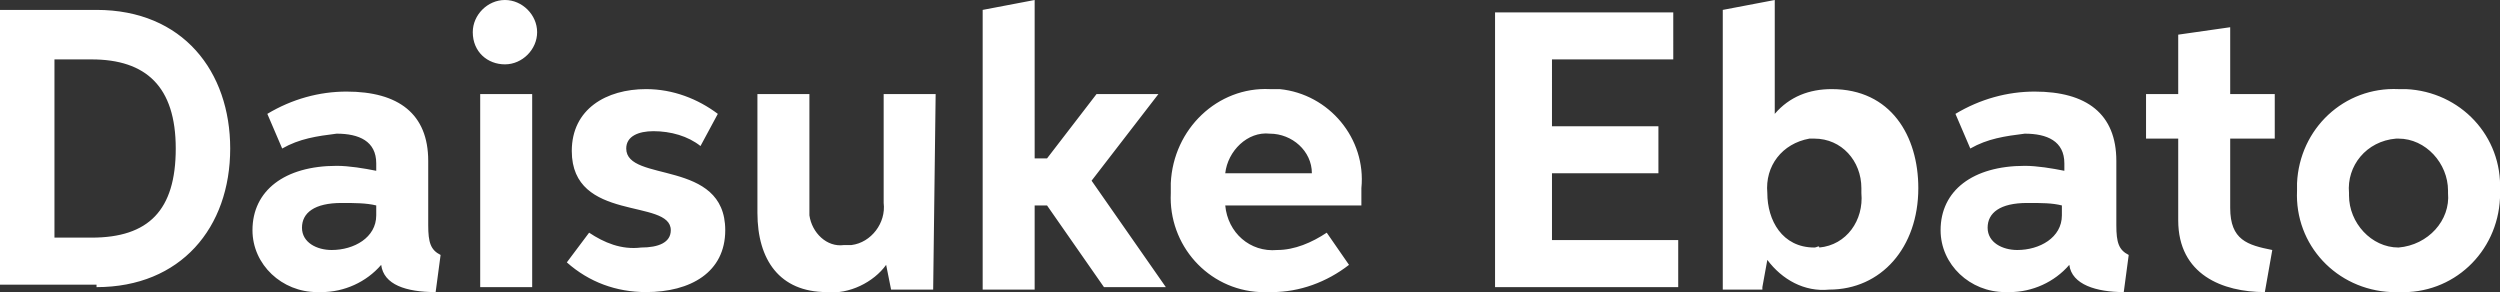 <?xml version="1.0" encoding="utf-8"?>
<!-- Generator: Adobe Illustrator 27.6.1, SVG Export Plug-In . SVG Version: 6.00 Build 0)  -->
<svg version="1.1" id="レイヤー_1" xmlns="http://www.w3.org/2000/svg" xmlns:xlink="http://www.w3.org/1999/xlink" x="0px"
	 y="0px" width="101px" height="11.8px" viewBox="0 0 101 11.8" style="enable-background:new 0 0 101 11.8;" xml:space="preserve">
<rect x="0" y="0" width="101" height="11.8" fill="#333333" stroke="none"/>
<style type="text/css">
	.st0{fill:#FFFFFF;}
</style>
<path class="st0" d="M3.9,11.6c3.4,0,5.4-2.4,5.4-5.6c0-3.1-1.9-5.6-5.4-5.6H0v11.1H3.9z M2.2,9.7V2.4h1.5c2.2,0,3.4,1.1,3.4,3.6
	c0,2.5-1.1,3.6-3.4,3.6H2.2z M17.8,10.3c-0.4-0.2-0.5-0.5-0.5-1.2V6.5c0-1.9-1.2-2.8-3.3-2.8c-1.1,0-2.2,0.3-3.2,0.9l0.6,1.4
	c0.7-0.4,1.4-0.5,2.2-0.6c0.9,0,1.6,0.3,1.6,1.2v0.3c-0.5-0.1-1.1-0.2-1.6-0.2c-2.1,0-3.4,1-3.4,2.6c0,1.4,1.2,2.5,2.6,2.5
	c0.1,0,0.1,0,0.2,0c0.9,0,1.8-0.4,2.4-1.1c0.1,0.8,1,1.1,2.2,1.1L17.8,10.3z M15.2,8.3v0.4c0,0.9-0.9,1.4-1.8,1.4
	c-0.6,0-1.2-0.3-1.2-0.9c0-0.6,0.5-1,1.6-1C14.3,8.2,14.8,8.2,15.2,8.3z M20.4,2.6c0.7,0,1.3-0.6,1.3-1.3c0-0.7-0.6-1.3-1.3-1.3
	c-0.7,0-1.3,0.6-1.3,1.3C19.1,2.1,19.7,2.6,20.4,2.6C20.4,2.6,20.4,2.7,20.4,2.6L20.4,2.6z M19.4,11.6h2.1V3.8h-2.1V11.6z M23.8,9.4
	l-0.9,1.2c0.9,0.8,2,1.2,3.2,1.2c1.8,0,3.2-0.8,3.2-2.5c0-2.9-4-1.9-4-3.3c0-0.5,0.5-0.7,1.1-0.7c0.7,0,1.4,0.2,1.9,0.6L29,4.6
	c-0.8-0.6-1.8-1-2.9-1c-1.6,0-3,0.8-3,2.5c0,2.9,4,1.9,4,3.2c0,0.5-0.5,0.7-1.2,0.7C25.1,10.1,24.4,9.8,23.8,9.4L23.8,9.4z
	 M37.8,3.8h-2.1v4.4c0.1,0.8-0.5,1.6-1.3,1.7c-0.1,0-0.2,0-0.3,0c-0.7,0.1-1.3-0.5-1.4-1.2c0-0.1,0-0.2,0-0.3V3.8h-2.1v4.8
	c0,1.9,0.9,3.2,2.8,3.2c0.9,0.1,1.9-0.4,2.4-1.1l0.2,1h1.7L37.8,3.8z M42.3,8.3l2.3,3.3h2.5l-3-4.3l2.7-3.5h-2.5l-2,2.6h-0.5V0
	l-2.1,0.4v11.3h2.1V8.3H42.3z M54.5,10.7l-0.9-1.3c-0.6,0.4-1.3,0.7-2,0.7c-1.1,0.1-2-0.7-2.1-1.8c0,0,0,0,0,0H55c0-0.2,0-0.5,0-0.7
	c0.2-2-1.3-3.8-3.3-4c-0.1,0-0.3,0-0.4,0c-2.1-0.1-3.9,1.6-4,3.8c0,0.1,0,0.2,0,0.4c-0.1,2.1,1.5,3.9,3.6,4c0.2,0,0.3,0,0.5,0
	C52.5,11.8,53.6,11.4,54.5,10.7z M49.5,7c0.1-0.9,0.9-1.7,1.8-1.6c0.9,0,1.7,0.7,1.7,1.6H49.5z M60.5,11.6h7.3V9.7h-5.1V7h4.3V5.1
	h-4.3V2.4h4.9V0.5h-7.2V11.6z M71.2,11.6l0.2-1.1c0.6,0.8,1.5,1.3,2.5,1.2c2.1,0,3.6-1.7,3.6-4.1c0-2.1-1.1-4-3.5-4
	c-0.9,0-1.7,0.3-2.3,1V0l-2.1,0.4v11.3H71.2z M73.3,10c-1.3,0-1.9-1.1-1.9-2.2c-0.1-1.1,0.6-2,1.7-2.2c0.1,0,0.1,0,0.2,0
	c1.1,0,1.9,0.9,1.9,2c0,0.1,0,0.1,0,0.2c0.1,1.1-0.6,2.1-1.7,2.2C73.5,9.9,73.4,10,73.3,10z M86,10.3c-0.4-0.2-0.5-0.5-0.5-1.2V6.5
	c0-1.9-1.2-2.8-3.3-2.8c-1.1,0-2.2,0.3-3.2,0.9l0.6,1.4c0.7-0.4,1.4-0.5,2.2-0.6c0.9,0,1.6,0.3,1.6,1.2v0.3
	c-0.5-0.1-1.1-0.2-1.6-0.2c-2.1,0-3.4,1-3.4,2.6c0,1.4,1.2,2.5,2.6,2.5c0.1,0,0.1,0,0.2,0c0.9,0,1.8-0.4,2.4-1.1
	c0.1,0.8,1.1,1.1,2.2,1.1L86,10.3z M83.3,8.3v0.4c0,0.9-0.9,1.4-1.8,1.4c-0.6,0-1.2-0.3-1.2-0.9c0-0.6,0.5-1,1.6-1
	C82.5,8.2,82.9,8.2,83.3,8.3z M86.7,5.6H88v3.3c0,2.2,1.8,2.9,3.5,2.9l0.3-1.7c-1-0.2-1.7-0.4-1.7-1.7V5.6h1.8V3.8h-1.8V1.1L88,1.4
	v2.4h-1.3V5.6z M96.9,11.8c2.2,0.1,4-1.6,4.1-3.8c0-0.1,0-0.2,0-0.3c0.1-2.2-1.6-4-3.8-4.1c-0.1,0-0.2,0-0.3,0
	c-2.2-0.1-4,1.6-4.1,3.8c0,0.1,0,0.2,0,0.3c-0.1,2.2,1.6,4,3.8,4.1C96.7,11.8,96.8,11.8,96.9,11.8z M96.9,10c-1.1,0-2-1-2-2.1
	c0,0,0-0.1,0-0.1c-0.1-1.1,0.7-2.1,1.9-2.2c0,0,0.1,0,0.1,0c1.1,0,2,1,2,2.1c0,0,0,0.1,0,0.1C99,8.9,98.1,9.9,96.9,10
	C96.9,10,96.9,10,96.9,10z"/>
</svg>
